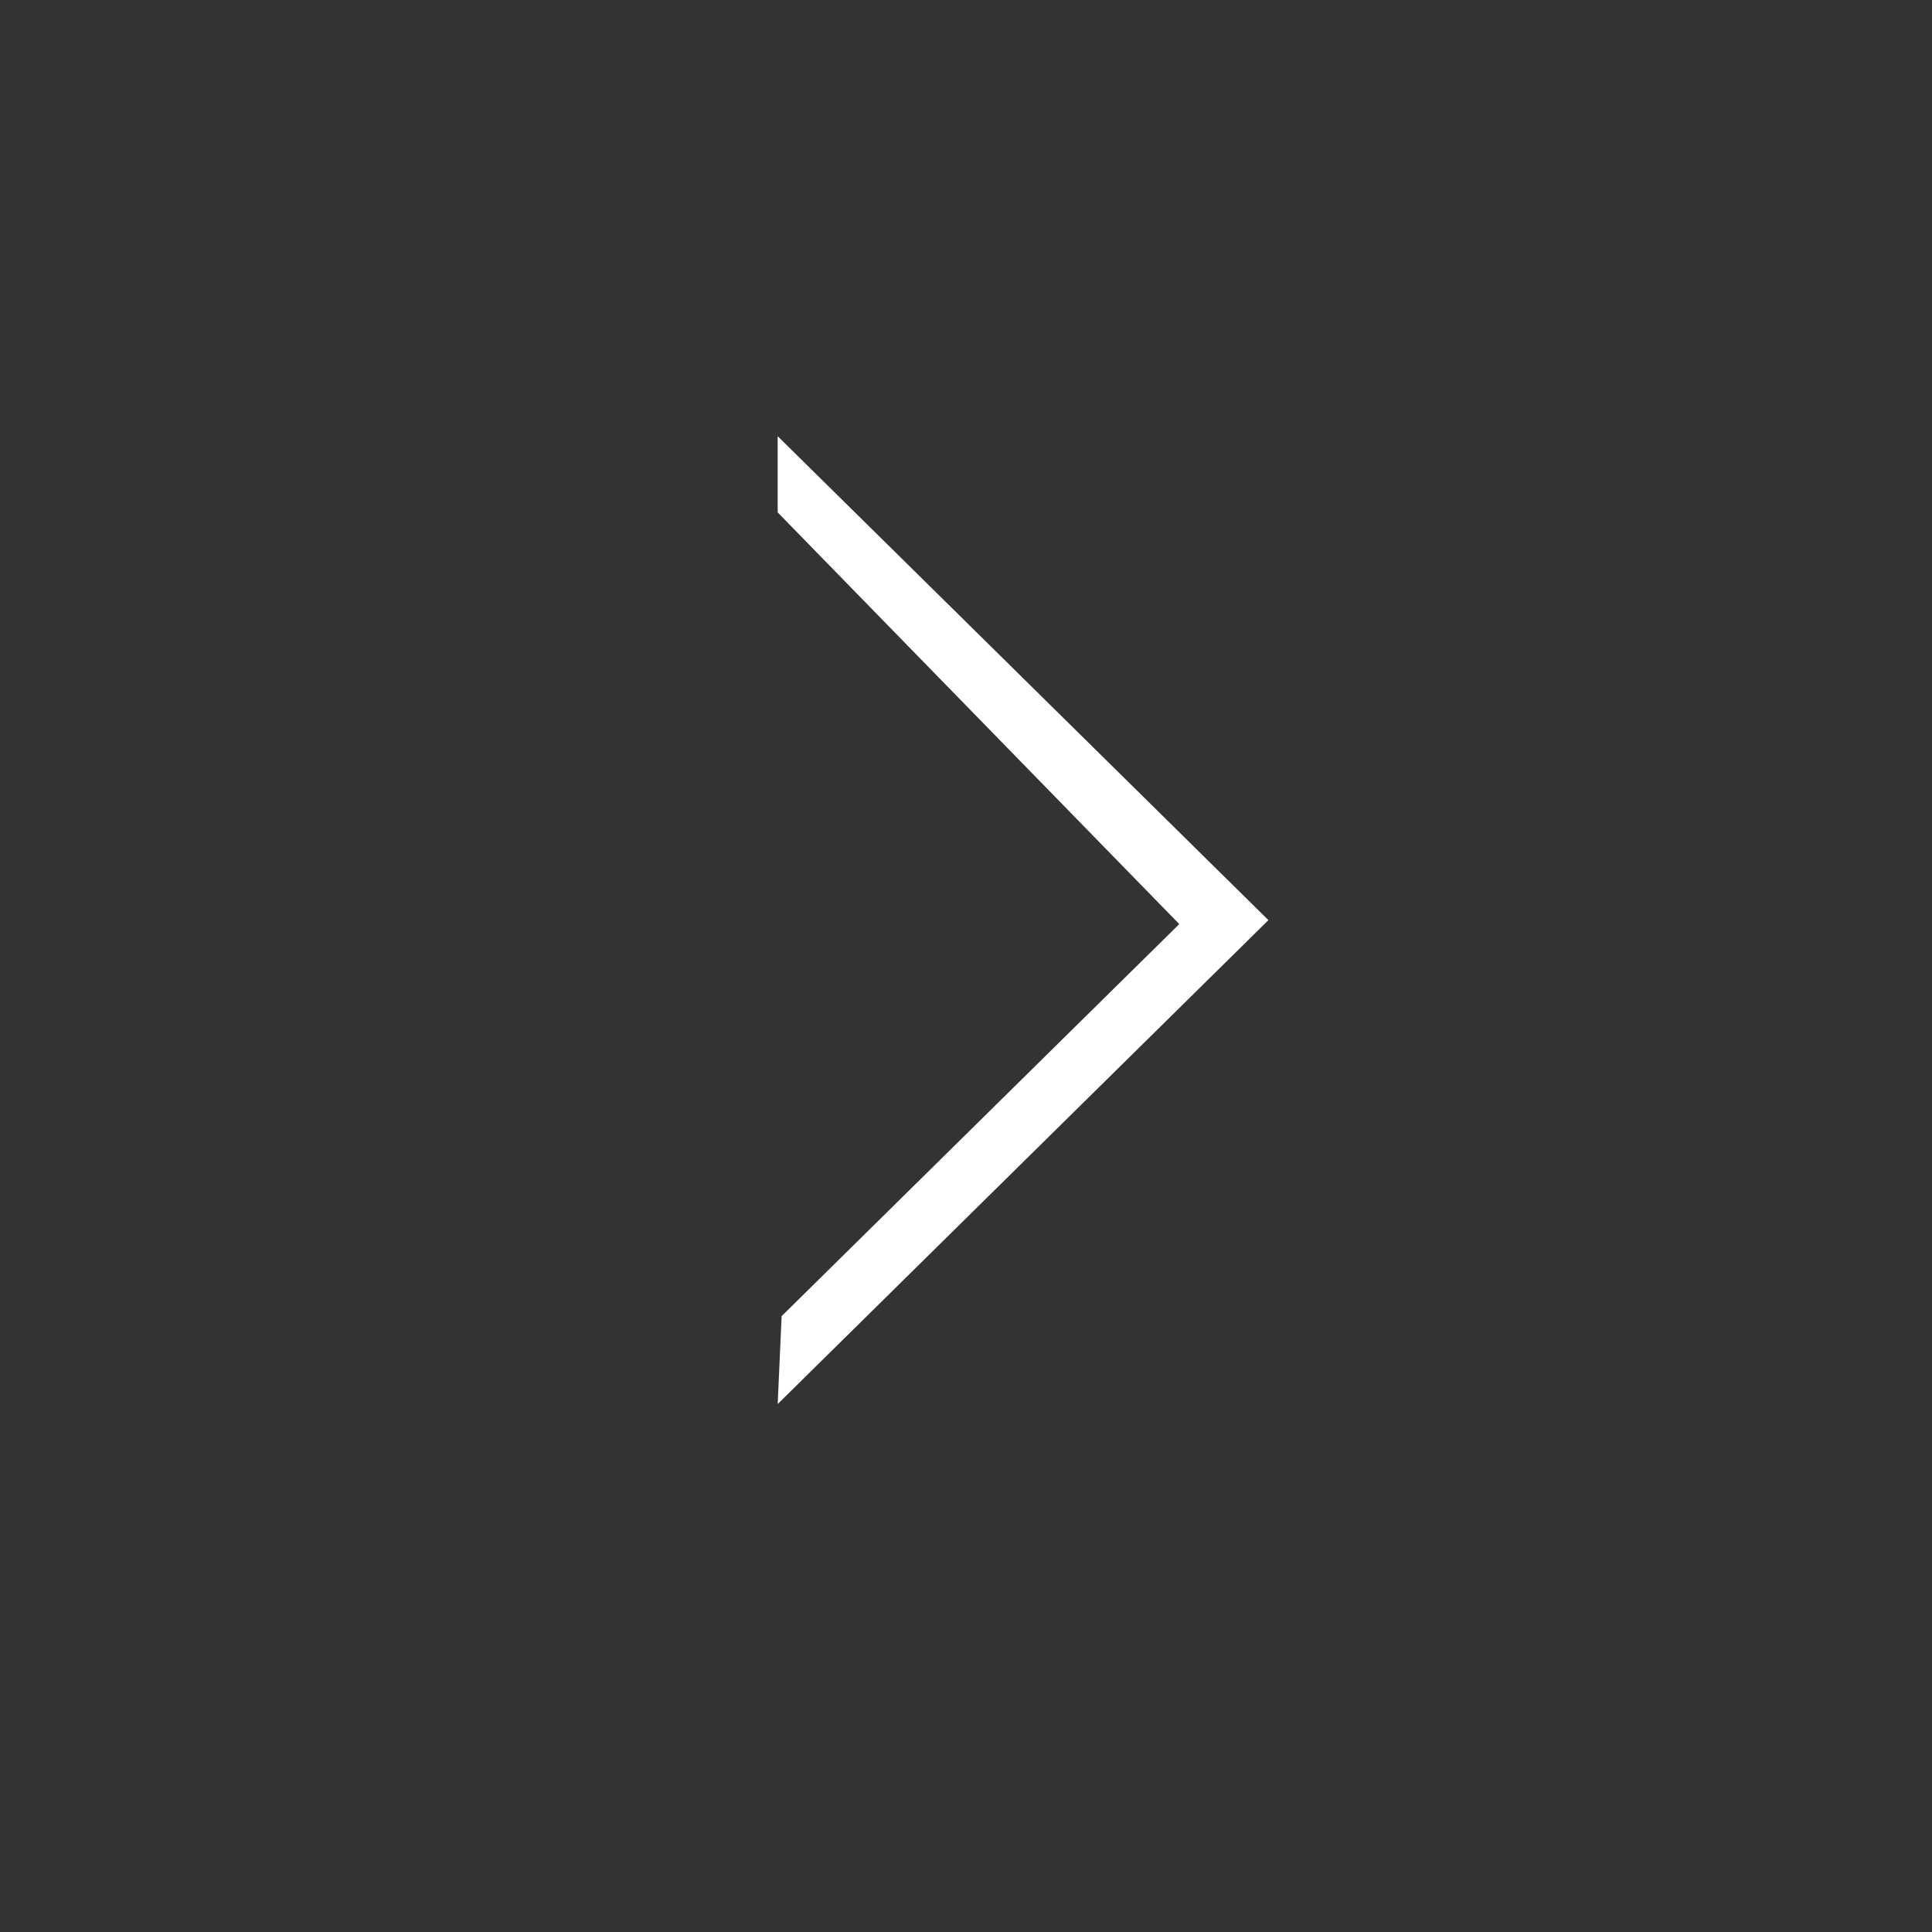 <svg xmlns="http://www.w3.org/2000/svg" viewBox="0 0 141.73 141.73"><rect x="0" y="0" width="141.73" height="141.73" fill="#333333" stroke="none"/><defs><style>.cls-1{fill:rgba(255,255,255,0);}.cls-2{fill:#fff;fill-rule:evenodd;}</style></defs><title>_icons_archive</title><g id="bg"><rect class="cls-1" x="-1609.23" y="-745.66" width="9641.56" height="3990.48"/><rect class="cls-1" x="-2621.23" y="-745.66" width="9641.56" height="3990.48"/></g><g id="Vrstva_1" data-name="Vrstva 1"><path class="cls-2" d="M57.34,96.55,86.51,67.79,57.05,37.59V32l36,35.5L57.05,103h0Z"/></g></svg>
